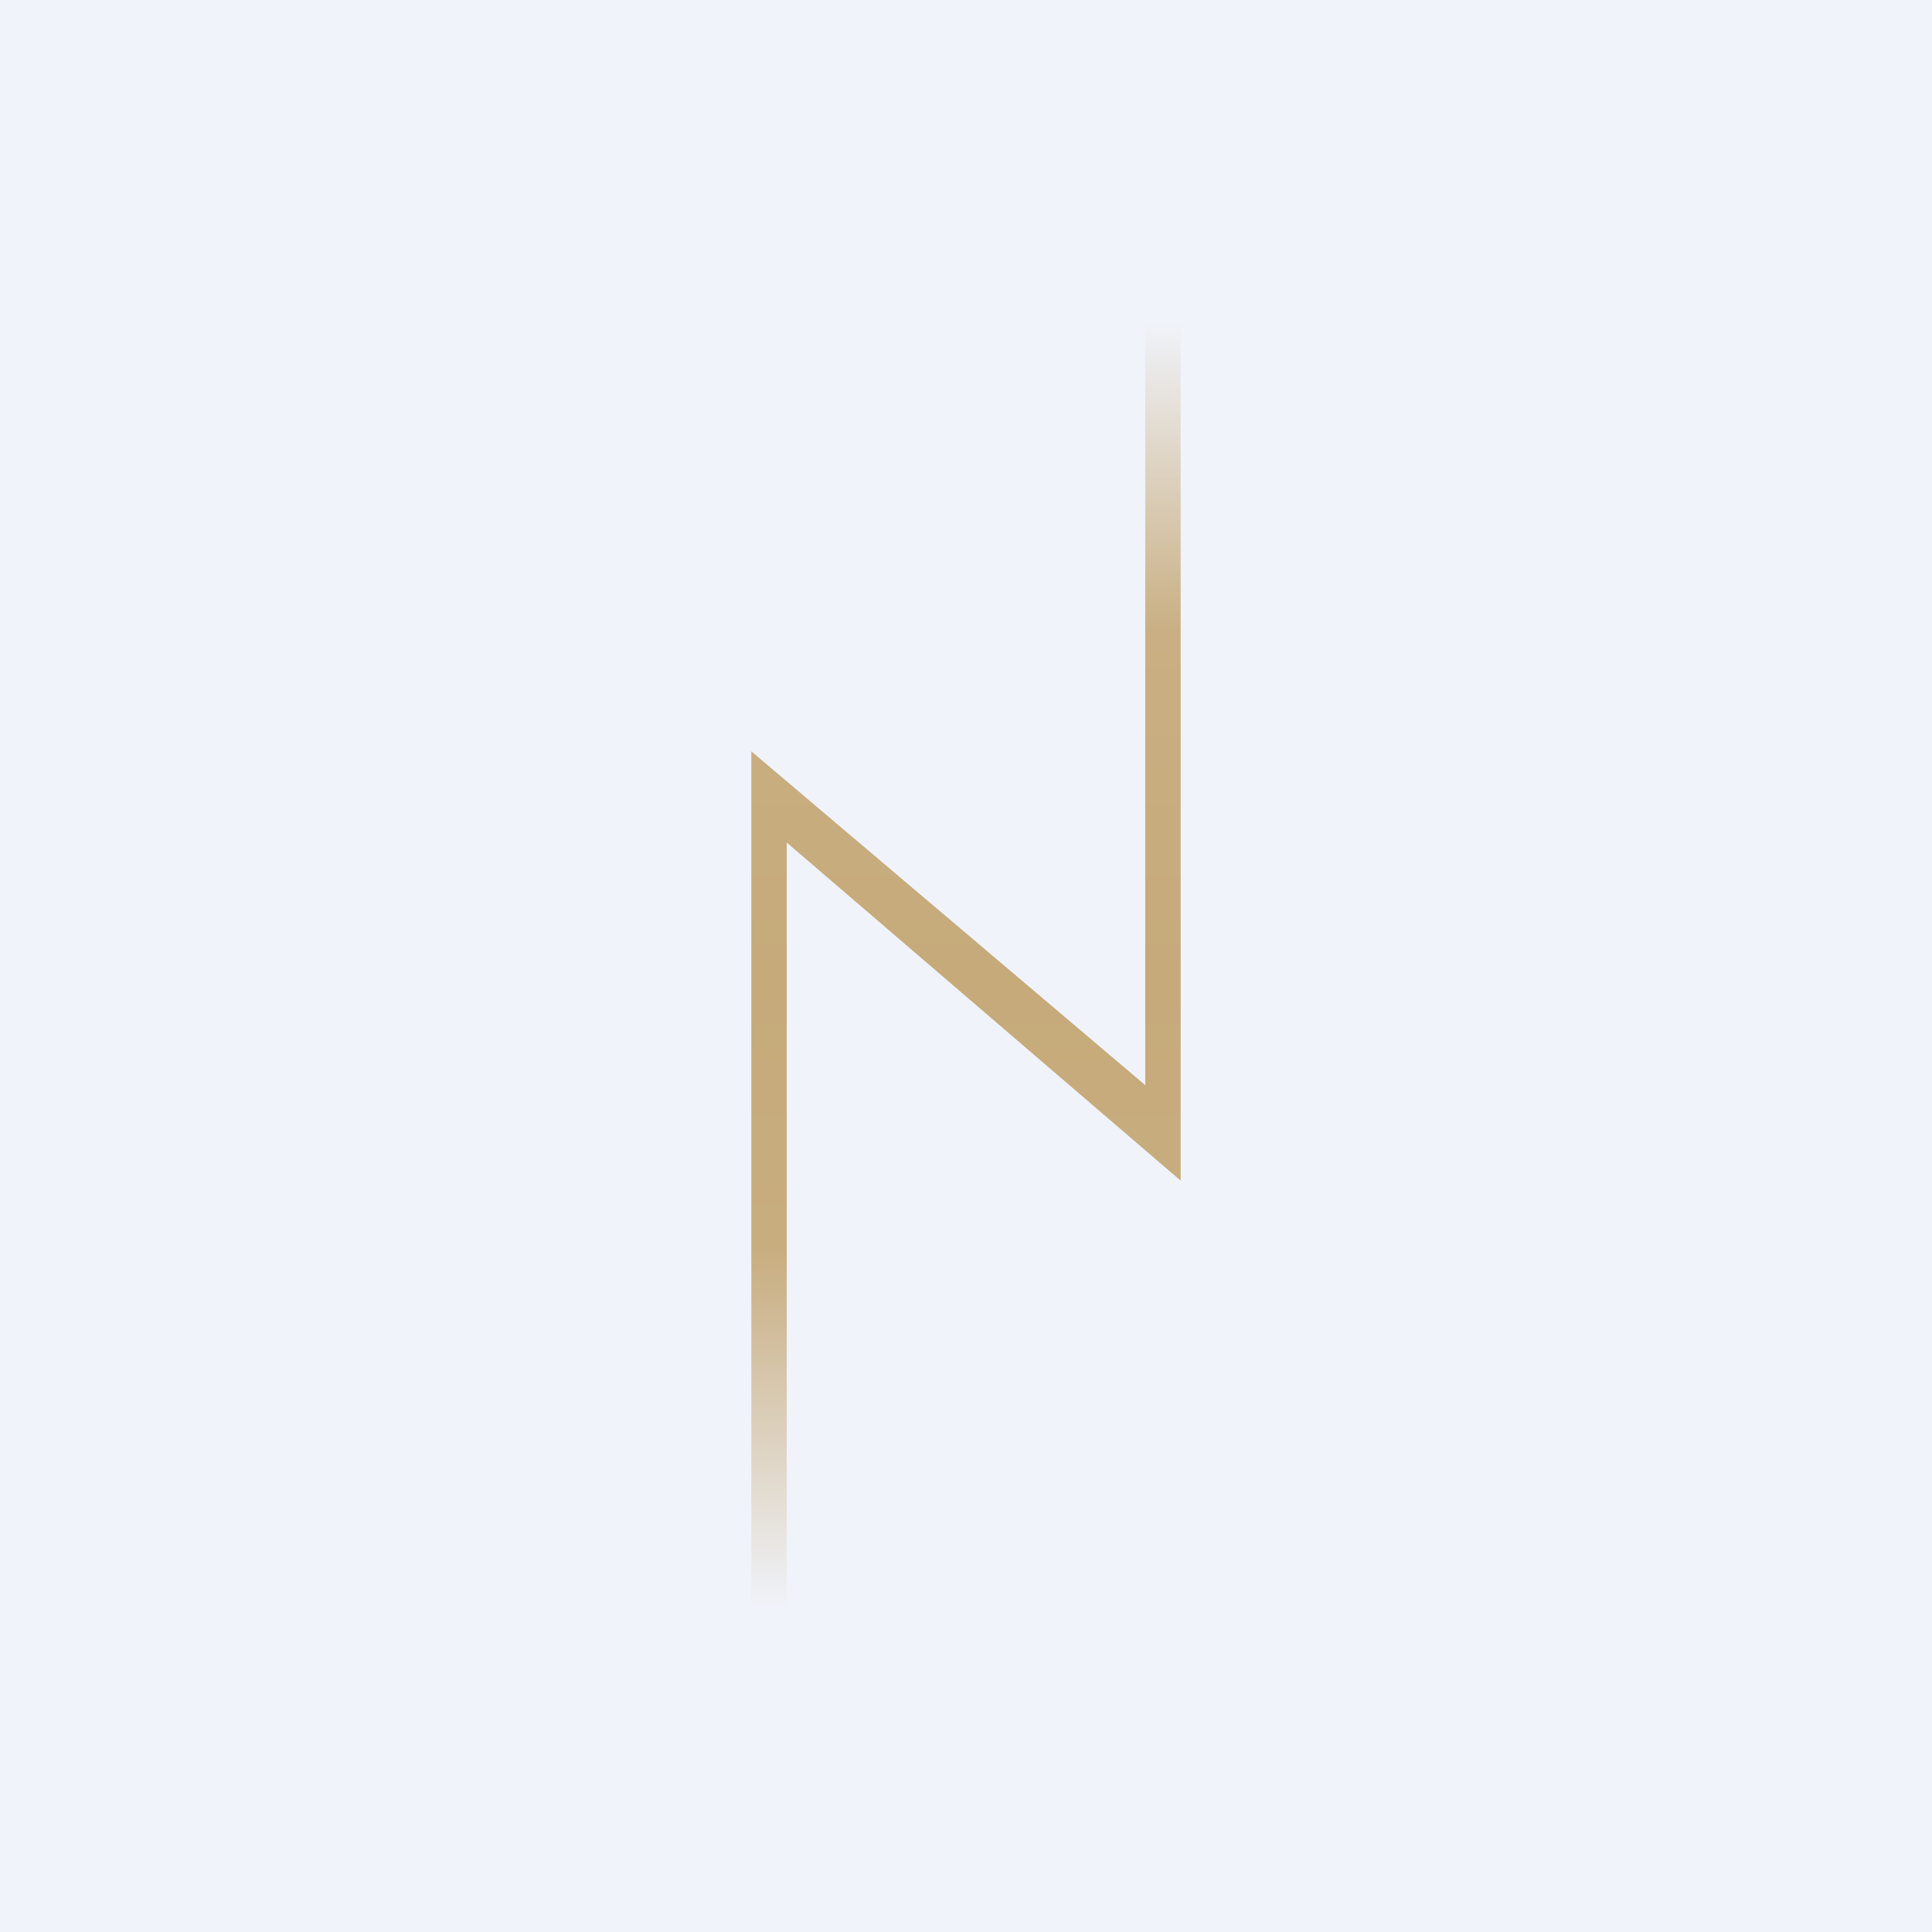 <!-- by TradingView --><svg width="18" height="18" viewBox="0 0 18 18" xmlns="http://www.w3.org/2000/svg"><path fill="#F0F3FA" d="M0 0h18v18H0z"/><path d="M11 3v8L7.33 7.85V15H7V7l3.67 3.11V3H11Z" fill="url(#a)"/><defs><linearGradient id="a" x1="9" y1="3" x2="9" y2="15" gradientUnits="userSpaceOnUse"><stop stop-color="#F0F3FA"/><stop offset=".24" stop-color="#C9AF83"/><stop offset=".51" stop-color="#C6AA7A"/><stop offset=".72" stop-color="#C8AD7F"/><stop offset="1" stop-color="#F0F3FA"/></linearGradient></defs></svg>
